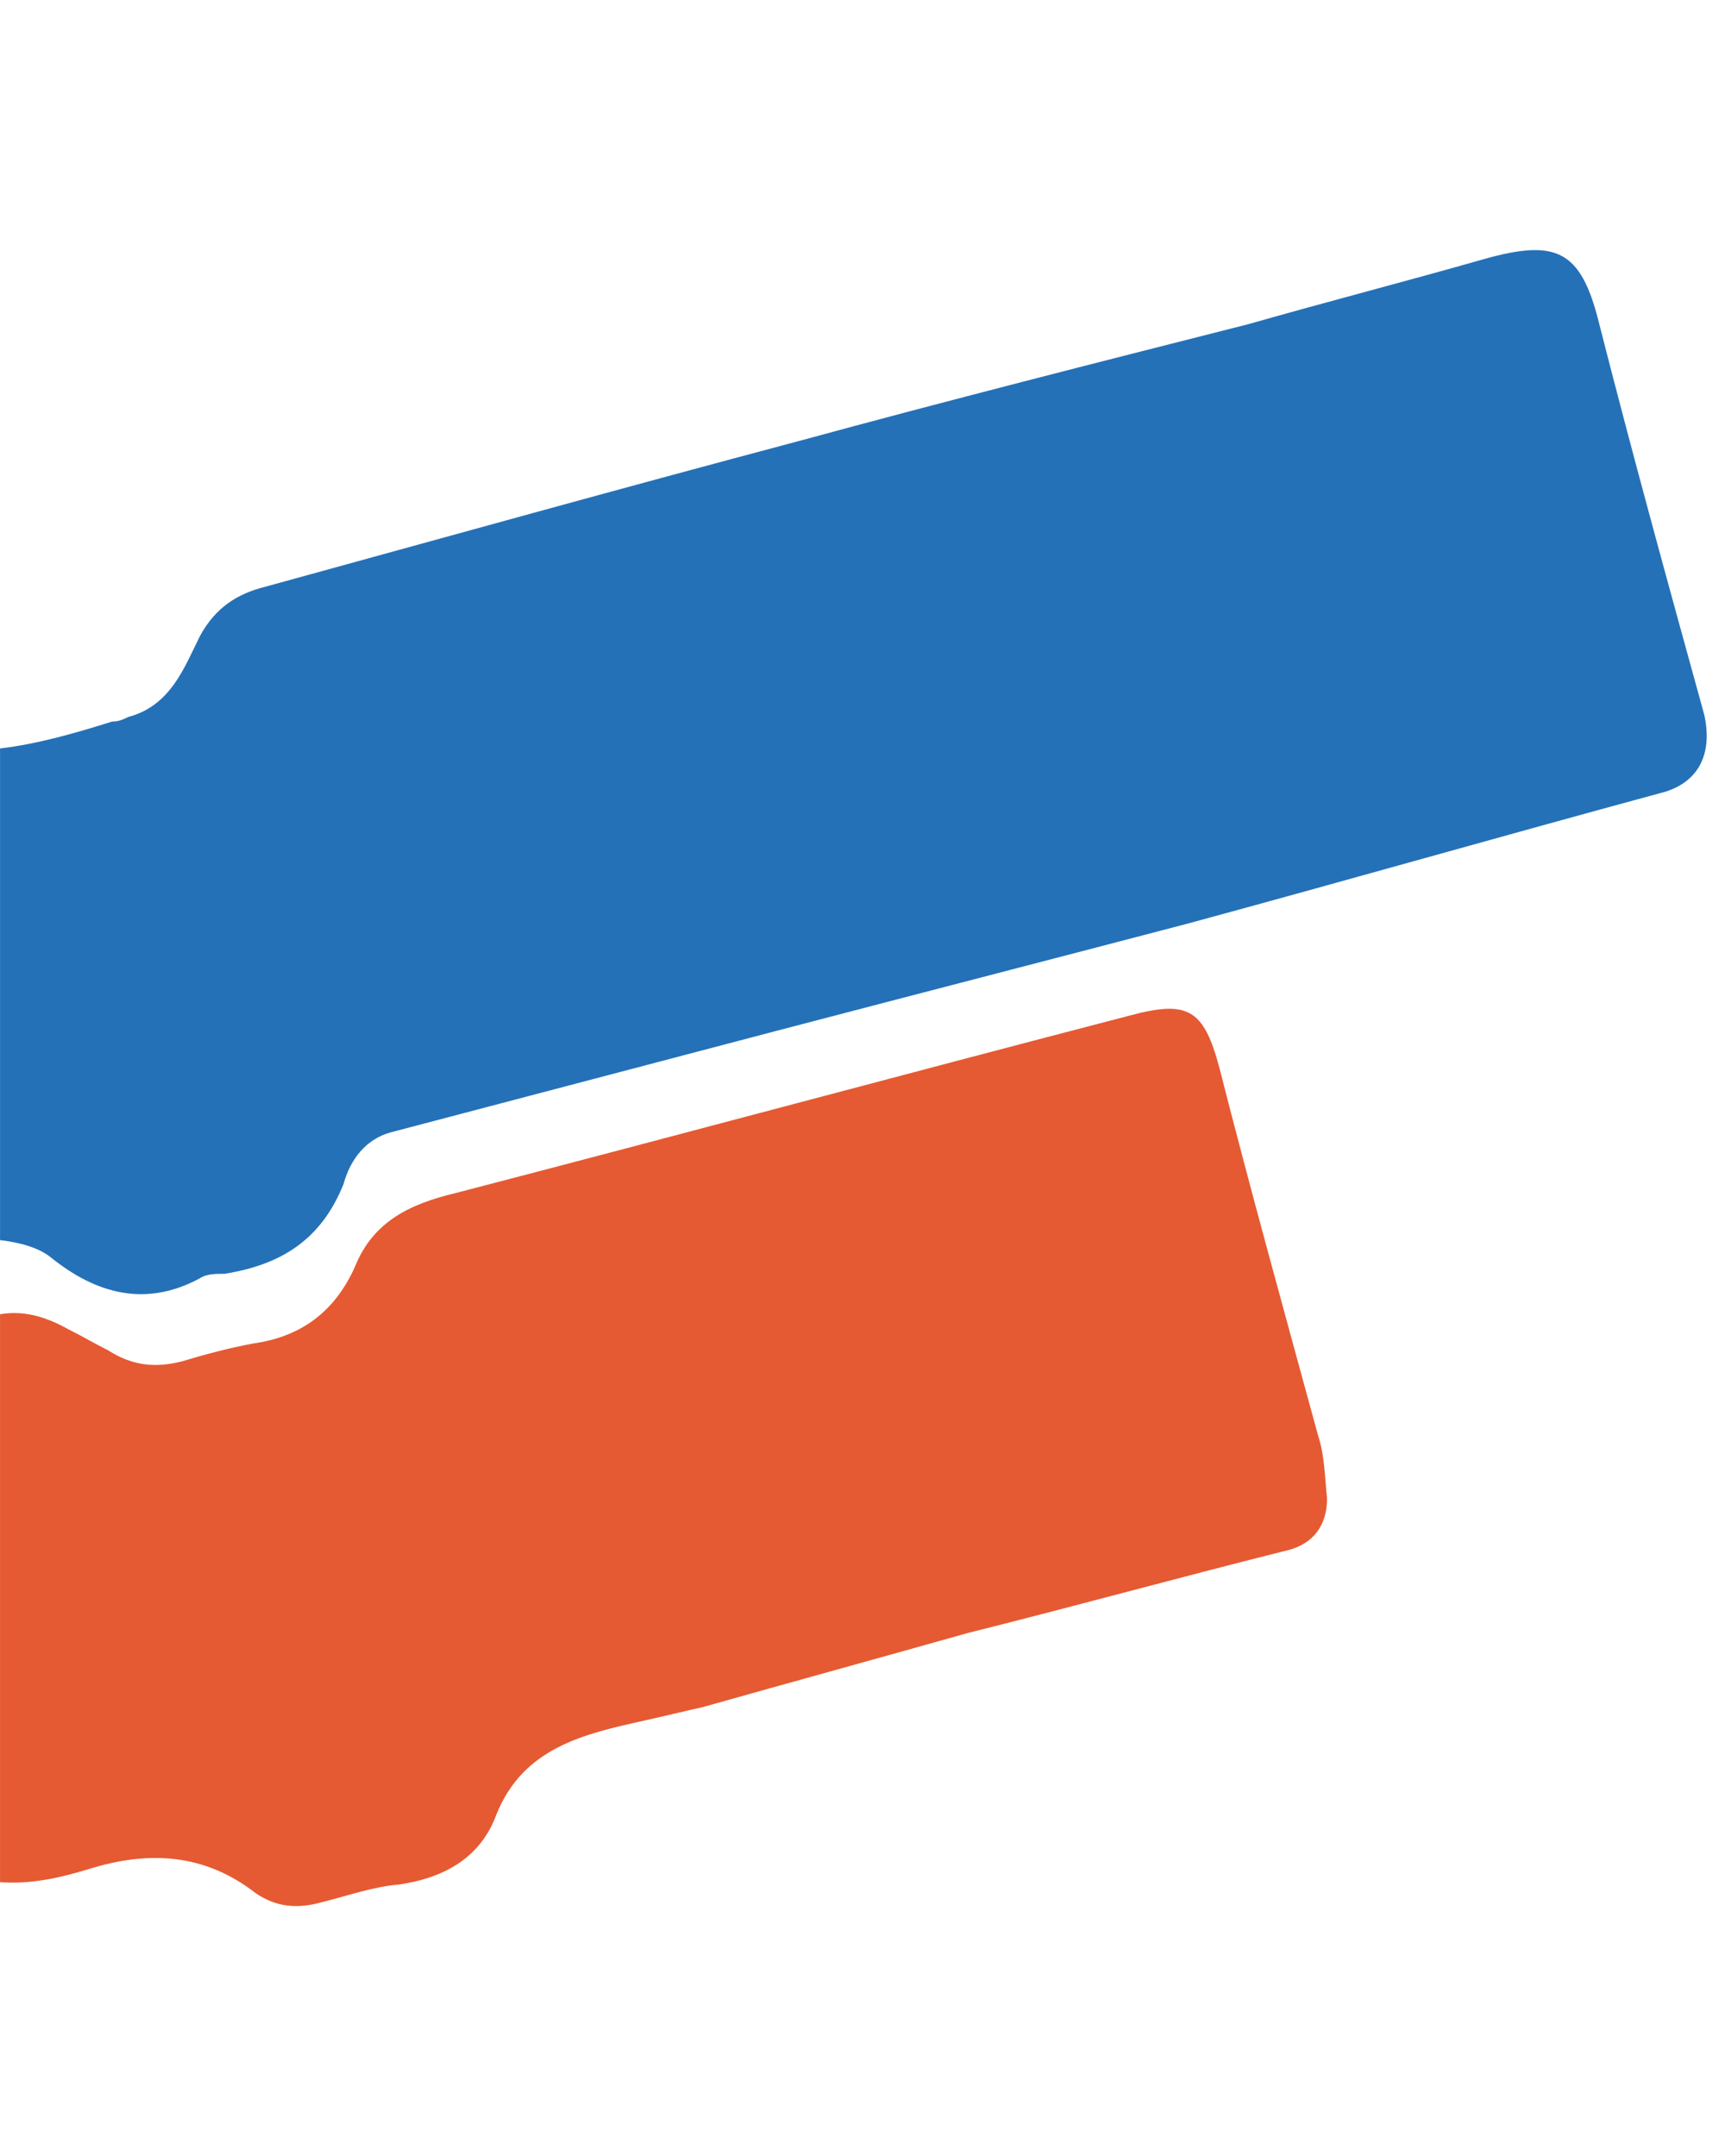 <?xml version="1.0" encoding="UTF-8" standalone="no"?>
<!-- Created with Inkscape (http://www.inkscape.org/) -->

<svg
   width="400"
   height="500"
   viewBox="0 0 105.833 132.292"
   version="1.1"
   id="svg5"
   inkscape:version="1.2.2 (732a01da63, 2022-12-09)"
   sodipodi:docname="bloques izquierda.svg"
   xmlns:inkscape="http://www.inkscape.org/namespaces/inkscape"
   xmlns:sodipodi="http://sodipodi.sourceforge.net/DTD/sodipodi-0.dtd"
   xmlns="http://www.w3.org/2000/svg"
   xmlns:svg="http://www.w3.org/2000/svg">
  <sodipodi:namedview
     id="namedview7"
     pagecolor="#ffffff"
     bordercolor="#000000"
     borderopacity="0.25"
     inkscape:showpageshadow="2"
     inkscape:pageopacity="0.0"
     inkscape:pagecheckerboard="0"
     inkscape:deskcolor="#d1d1d1"
     inkscape:document-units="mm"
     showgrid="false"
     inkscape:zoom="0.71624579"
     inkscape:cx="343.45752"
     inkscape:cy="253.40463"
     inkscape:window-width="1920"
     inkscape:window-height="991"
     inkscape:window-x="-9"
     inkscape:window-y="-9"
     inkscape:window-maximized="1"
     inkscape:current-layer="layer1" />
  <defs
     id="defs2">
    <pattern
       id="EMFhbasepattern"
       patternUnits="userSpaceOnUse"
       width="6"
       height="6"
       x="0"
       y="0" />
    <pattern
       id="EMFhbasepattern-1"
       patternUnits="userSpaceOnUse"
       width="6"
       height="6"
       x="0"
       y="0" />
    <pattern
       id="EMFhbasepattern-6"
       patternUnits="userSpaceOnUse"
       width="6"
       height="6"
       x="0"
       y="0" />
  </defs>
  <g
     inkscape:label="Capa 1"
     inkscape:groupmode="layer"
     id="layer1">
    <g
       id="g2716"
       transform="matrix(1.562,0,0,1.562,-90.163,-104.644)">
      <path
         style="fill:#2471b8;fill-opacity:1;fill-rule:nonzero;stroke:none;stroke-width:0.265"
         d="m 57.724,115.708 c 0.706,0.088 1.499,0.265 2.028,0.706 1.764,1.411 3.704,1.94 5.821,0.794 0.265,-0.176 0.617,-0.176 0.97,-0.176 2.205,-0.353 3.792,-1.323 4.674,-3.528 0.265,-0.97 0.882,-1.764 1.852,-2.028 5.027,-1.323 10.054,-2.646 15.081,-3.969 5.38,-1.411 10.848,-2.822 16.228,-4.233 6.174,-1.676 12.347,-3.44 18.521,-5.115 1.499,-0.353 2.117,-1.499 1.764,-3.087 -1.411,-5.115 -2.822,-10.231 -4.145,-15.434 -0.706,-2.822 -1.676,-3.263 -4.498,-2.469 -3.087,0.882 -6.174,1.676 -9.26,2.558 -5.909,1.499 -11.818,2.999 -17.639,4.586 -6.967,1.852 -13.935,3.792 -20.99,5.733 -1.058,0.265 -1.94,0.794 -2.558,1.94 -0.617,1.235 -1.147,2.734 -2.822,3.175 -0.176,0.088 -0.353,0.176 -0.617,0.176 -1.411,0.441 -2.91,0.882 -4.41,1.058 0,6.438 0,12.876 0,19.315 z"
         id="path2703" />
      <path
         style="fill:#e55a32;fill-opacity:1;fill-rule:nonzero;stroke:none;stroke-width:0.265"
         d="m 57.724,118.619 c 0,7.408 0,14.905 0,22.313 1.235,0.088 2.381,-0.176 3.528,-0.529 2.293,-0.706 4.498,-0.617 6.526,0.97 0.794,0.529 1.587,0.617 2.558,0.353 1.058,-0.265 2.028,-0.617 3.087,-0.706 1.764,-0.265 3.175,-1.058 3.792,-2.734 1.058,-2.646 3.44,-3.175 5.821,-3.704 0.794,-0.176 1.499,-0.353 2.293,-0.529 3.44,-0.97 6.967,-1.94 10.407,-2.91 4.233,-1.058 8.378,-2.205 12.612,-3.263 0.97,-0.265 1.499,-0.97 1.499,-2.028 -0.088,-0.794 -0.088,-1.676 -0.353,-2.469 -1.323,-4.851 -2.646,-9.613 -3.881,-14.464 -0.617,-2.293 -1.235,-2.646 -3.528,-2.028 -8.819,2.293 -17.639,4.674 -26.458,6.967 -1.852,0.441 -3.263,1.147 -3.969,2.91 -0.794,1.764 -2.117,2.734 -3.969,2.999 -0.97,0.176 -1.94,0.441 -2.822,0.706 -1.058,0.265 -1.94,0.176 -2.91,-0.441 -0.529,-0.265 -0.97,-0.529 -1.499,-0.794 -0.794,-0.441 -1.676,-0.794 -2.734,-0.617 z"
         id="path2705" />
    </g>
  </g>
</svg>
